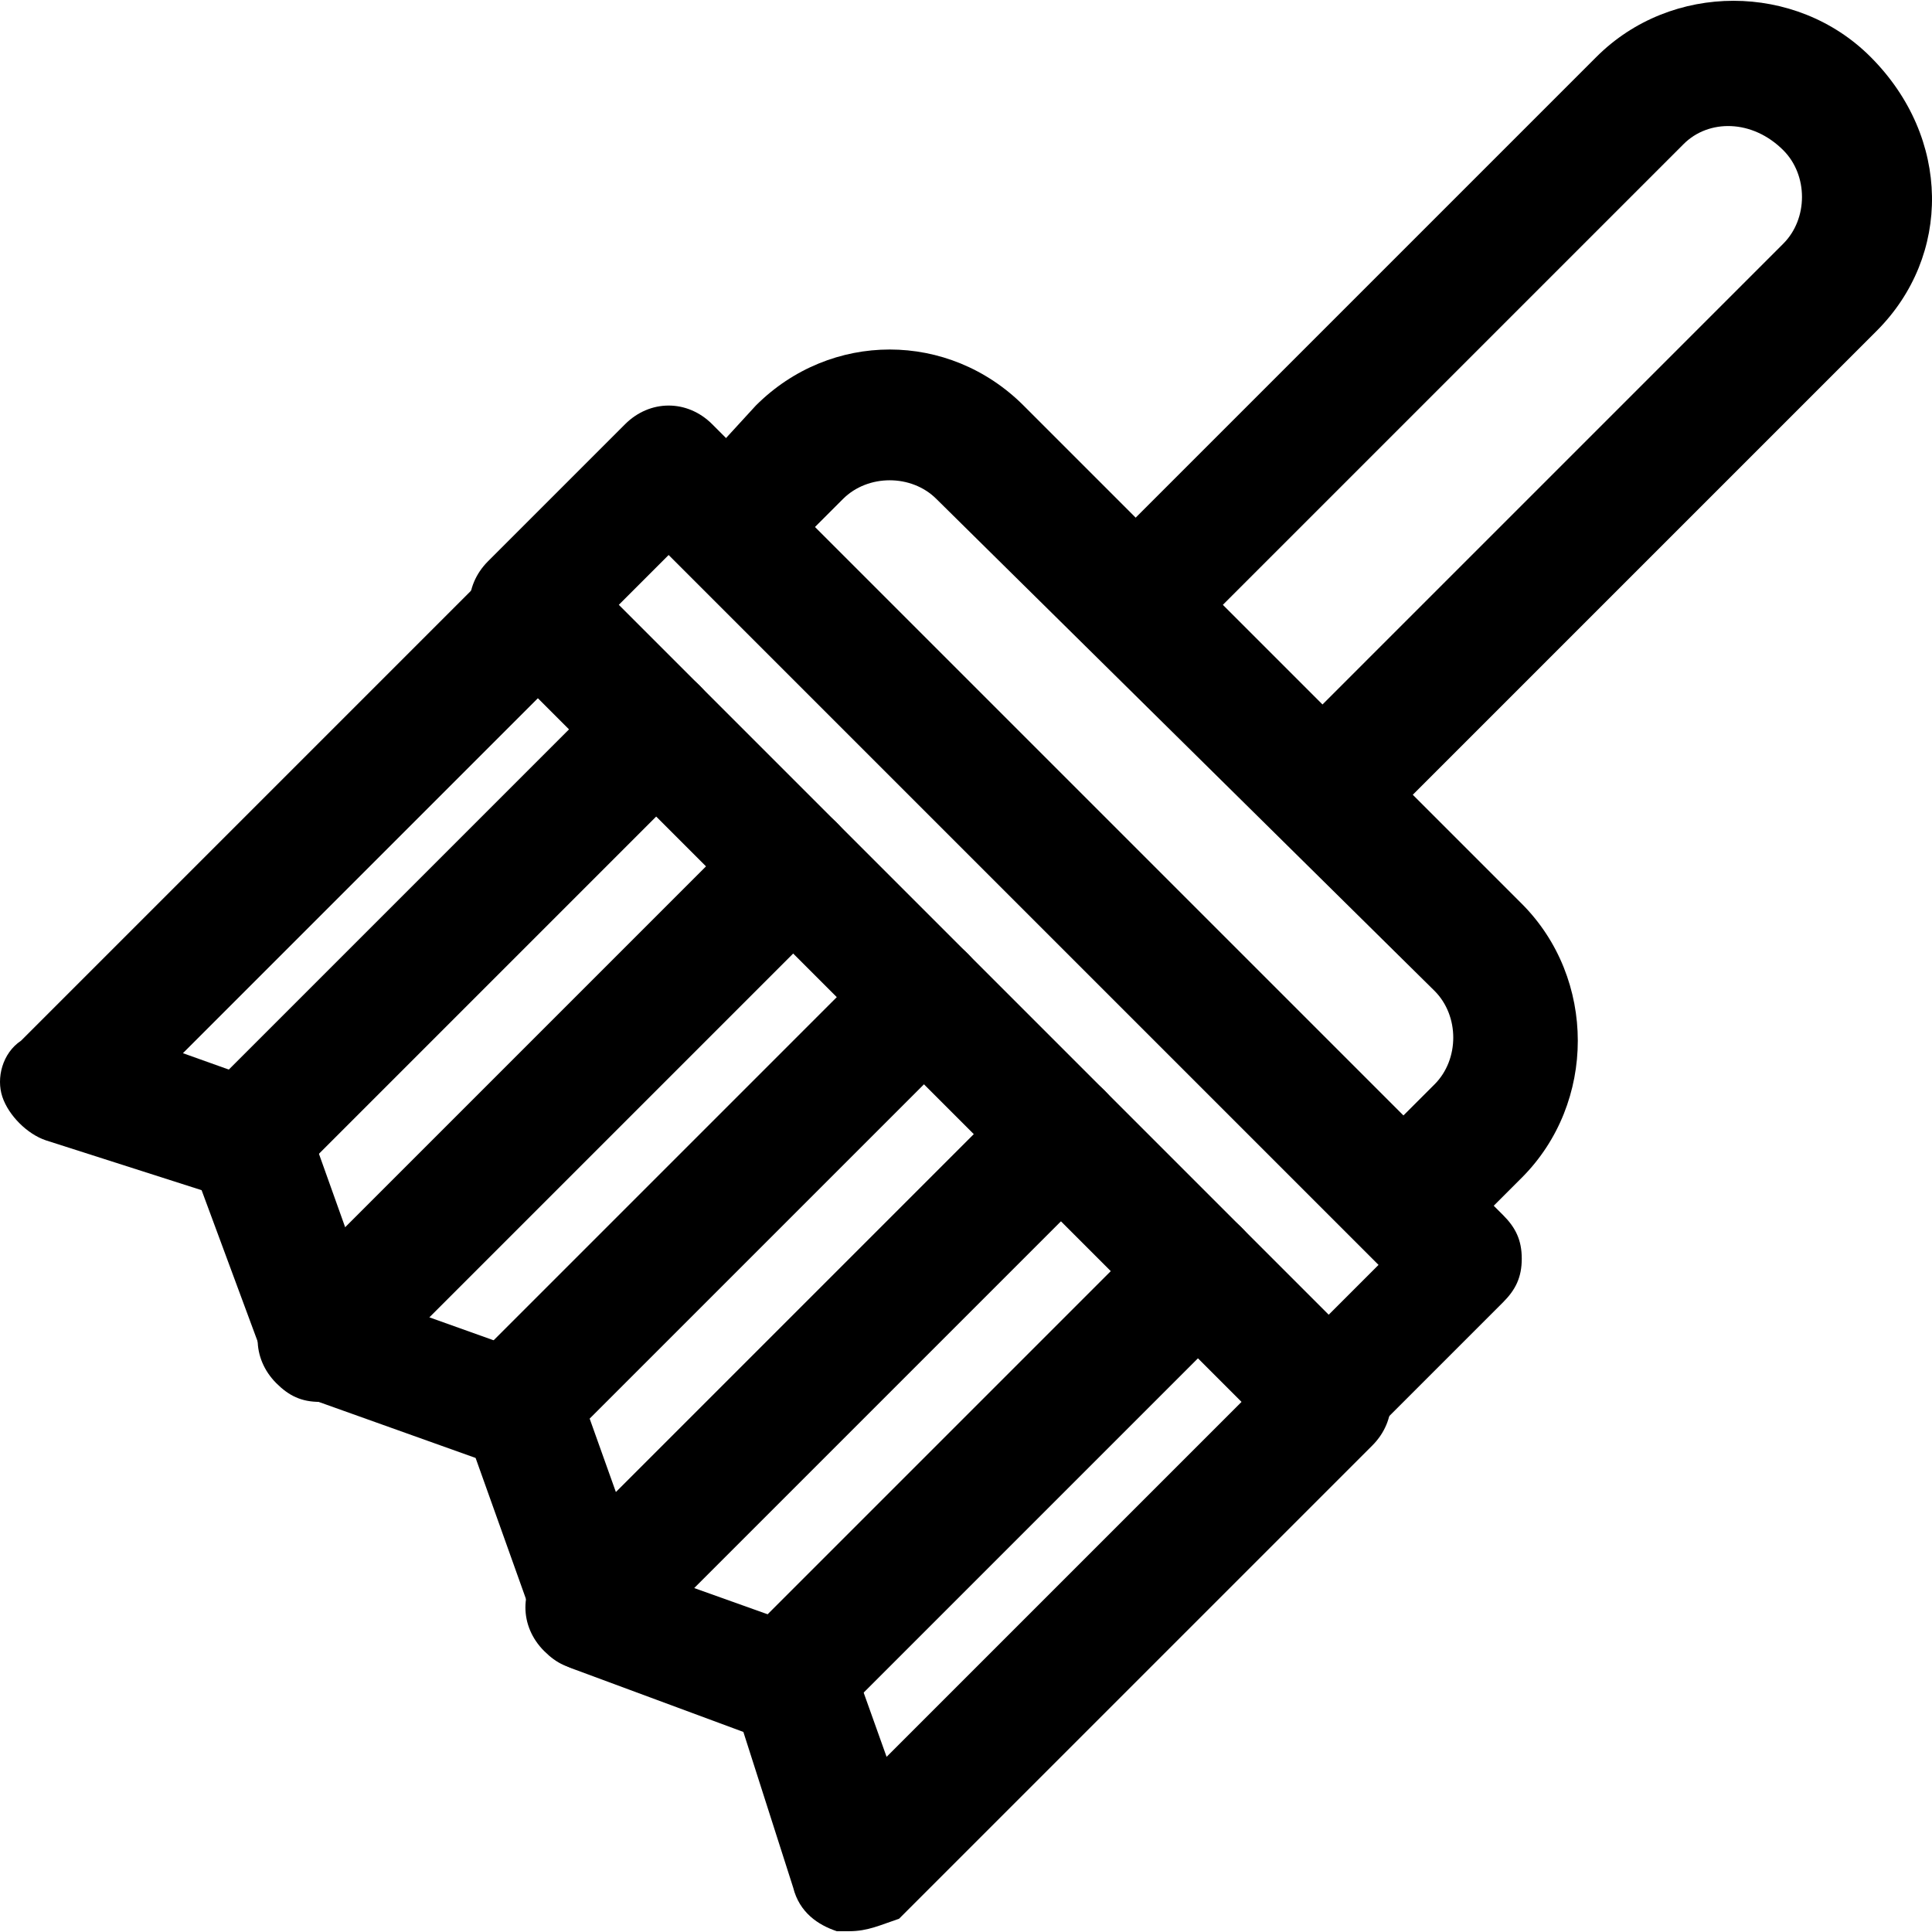 <svg xml:space="preserve" viewBox="0 0 496.406 496.406" xmlns:xlink="http://www.w3.org/1999/xlink" xmlns="http://www.w3.org/2000/svg" id="Layer_1" version="1.1" width="800px" height="800px" fill="#000000">
<g>
	<g>
		<path d="M386.2,312.203L183,109.003c-6.4-6.4-16-6.4-22.4,0l-35.2,35.2c-6.4,6.4-6.4,16,0,22.4l203.2,203.2
			c3.2,3.2,6.4,4.8,11.2,4.8c4.8,0,9.6-1.6,11.2-4.8l35.2-35.2c3.2-3.2,4.8-6.4,4.8-11.2C391,318.603,389.4,315.403,386.2,312.203z
			 M341.4,337.803L159,155.403l12.8-12.8l182.4,182.4L341.4,337.803z"></path>
	</g>
</g>
<g>
	<g>
		<path d="M391,232.203l-128-128c-19.2-19.2-49.6-19.2-68.8,0l-17.6,19.2c-6.4,6.4-6.4,16,0,22.4c6.4,6.4,16,6.4,22.4,0l17.6-17.6
			c6.4-6.4,17.6-6.4,24,0l128,126.4c6.4,6.4,6.4,17.6,0,24l-17.6,17.6c-6.4,6.4-6.4,16,0,22.4c3.2,3.2,6.4,4.8,11.2,4.8
			s9.6-1.6,11.2-3.2l17.6-17.6C410.2,283.403,410.2,251.403,391,232.203z"></path>
	</g>
</g>
<g>
	<g>
		<path d="M352.6,349.003c-6.4-6.4-16-6.4-22.4,0l-102.4,102.4l-8-22.4c-1.6-4.8-4.8-8-9.6-9.6l-44.8-16l-16-44.8
			c-1.6-4.8-4.8-8-9.6-9.6l-44.8-16l-16-44.8c-1.6-4.8-4.8-8-9.6-9.6l-22.4-8l102.4-102.4c6.4-6.4,6.4-16,0-22.4
			c-6.4-6.4-16-6.4-22.4,0L5.4,267.403c-4.8,3.2-6.4,9.6-4.8,14.4c1.6,4.8,6.4,9.6,11.2,11.2l40,12.8l16,43.2c1.6,4.8,4.8,8,9.6,9.6
			l44.8,16l16,44.8c1.6,4.8,4.8,8,9.6,9.6l43.2,16l12.8,40c1.6,6.4,6.4,9.6,11.2,11.2c0,0,1.6,0,3.2,0c4.8,0,8-1.6,12.8-3.2
			l121.6-121.6C359,365.003,359,355.403,352.6,349.003z"></path>
	</g>
</g>
<g>
	<g>
		<path d="M480.6,14.603c-19.2-19.2-51.2-19.2-70.4,0l-128,128c-6.4,6.4-6.4,16,0,22.4c6.4,6.4,16,6.4,22.4,0l128-128
			c6.4-6.4,17.6-6.4,25.6,1.6c6.4,6.4,6.4,17.6,0,24l-128,128c-6.4,6.4-6.4,16,0,22.4c3.2,3.2,6.4,4.8,11.2,4.8s8-1.6,12.8-4.8
			l128-128C501.4,65.803,501.4,35.403,480.6,14.603z"></path>
	</g>
</g>
<g>
	<g>
		<path d="M248.6,245.003c-6.4-6.4-16-6.4-22.4,0l-105.6,105.6c-6.4,6.4-6.4,16,0,22.4c3.2,3.2,6.4,4.8,11.2,4.8
			c4.8,0,9.6-1.6,11.2-4.8l105.6-105.6C255,261.003,255,251.403,248.6,245.003z"></path>
	</g>
</g>
<g>
	<g>
		<path d="M215,211.403c-6.4-6.4-16-6.4-22.4,0L71,333.003c-6.4,6.4-6.4,16,0,22.4c3.2,3.2,6.4,4.8,11.2,4.8c3.2,0,8-1.6,11.2-4.8
			l121.6-121.6C221.4,227.403,221.4,217.803,215,211.403z"></path>
	</g>
</g>
<g>
	<g>
		<path d="M179.8,176.203c-6.4-6.4-16-6.4-22.4,0l-105.6,105.6c-6.4,6.4-6.4,16,0,22.4c3.2,3.2,6.4,4.8,11.2,4.8
			c3.2,0,8-1.6,11.2-4.8l105.6-105.6C186.2,192.203,186.2,182.603,179.8,176.203z"></path>
	</g>
</g>
<g>
	<g>
		<path d="M283.8,280.203c-6.4-6.4-16-6.4-22.4,0l-121.6,121.6c-6.4,6.4-6.4,16,0,22.4c3.2,3.2,6.4,4.8,11.2,4.8s8-1.6,11.2-4.8
			l121.6-121.6C290.2,296.203,290.2,286.603,283.8,280.203z"></path>
	</g>
</g>
<g>
	<g>
		<path d="M319,315.403c-6.4-6.4-16-6.4-22.4,0L191,421.003c-6.4,6.4-6.4,16,0,22.4c3.2,3.2,6.4,4.8,11.2,4.8c3.2,0,8-1.6,11.2-4.8
			l105.6-105.6C325.4,331.403,325.4,321.803,319,315.403z"></path>
	</g>
</g>
</svg>
